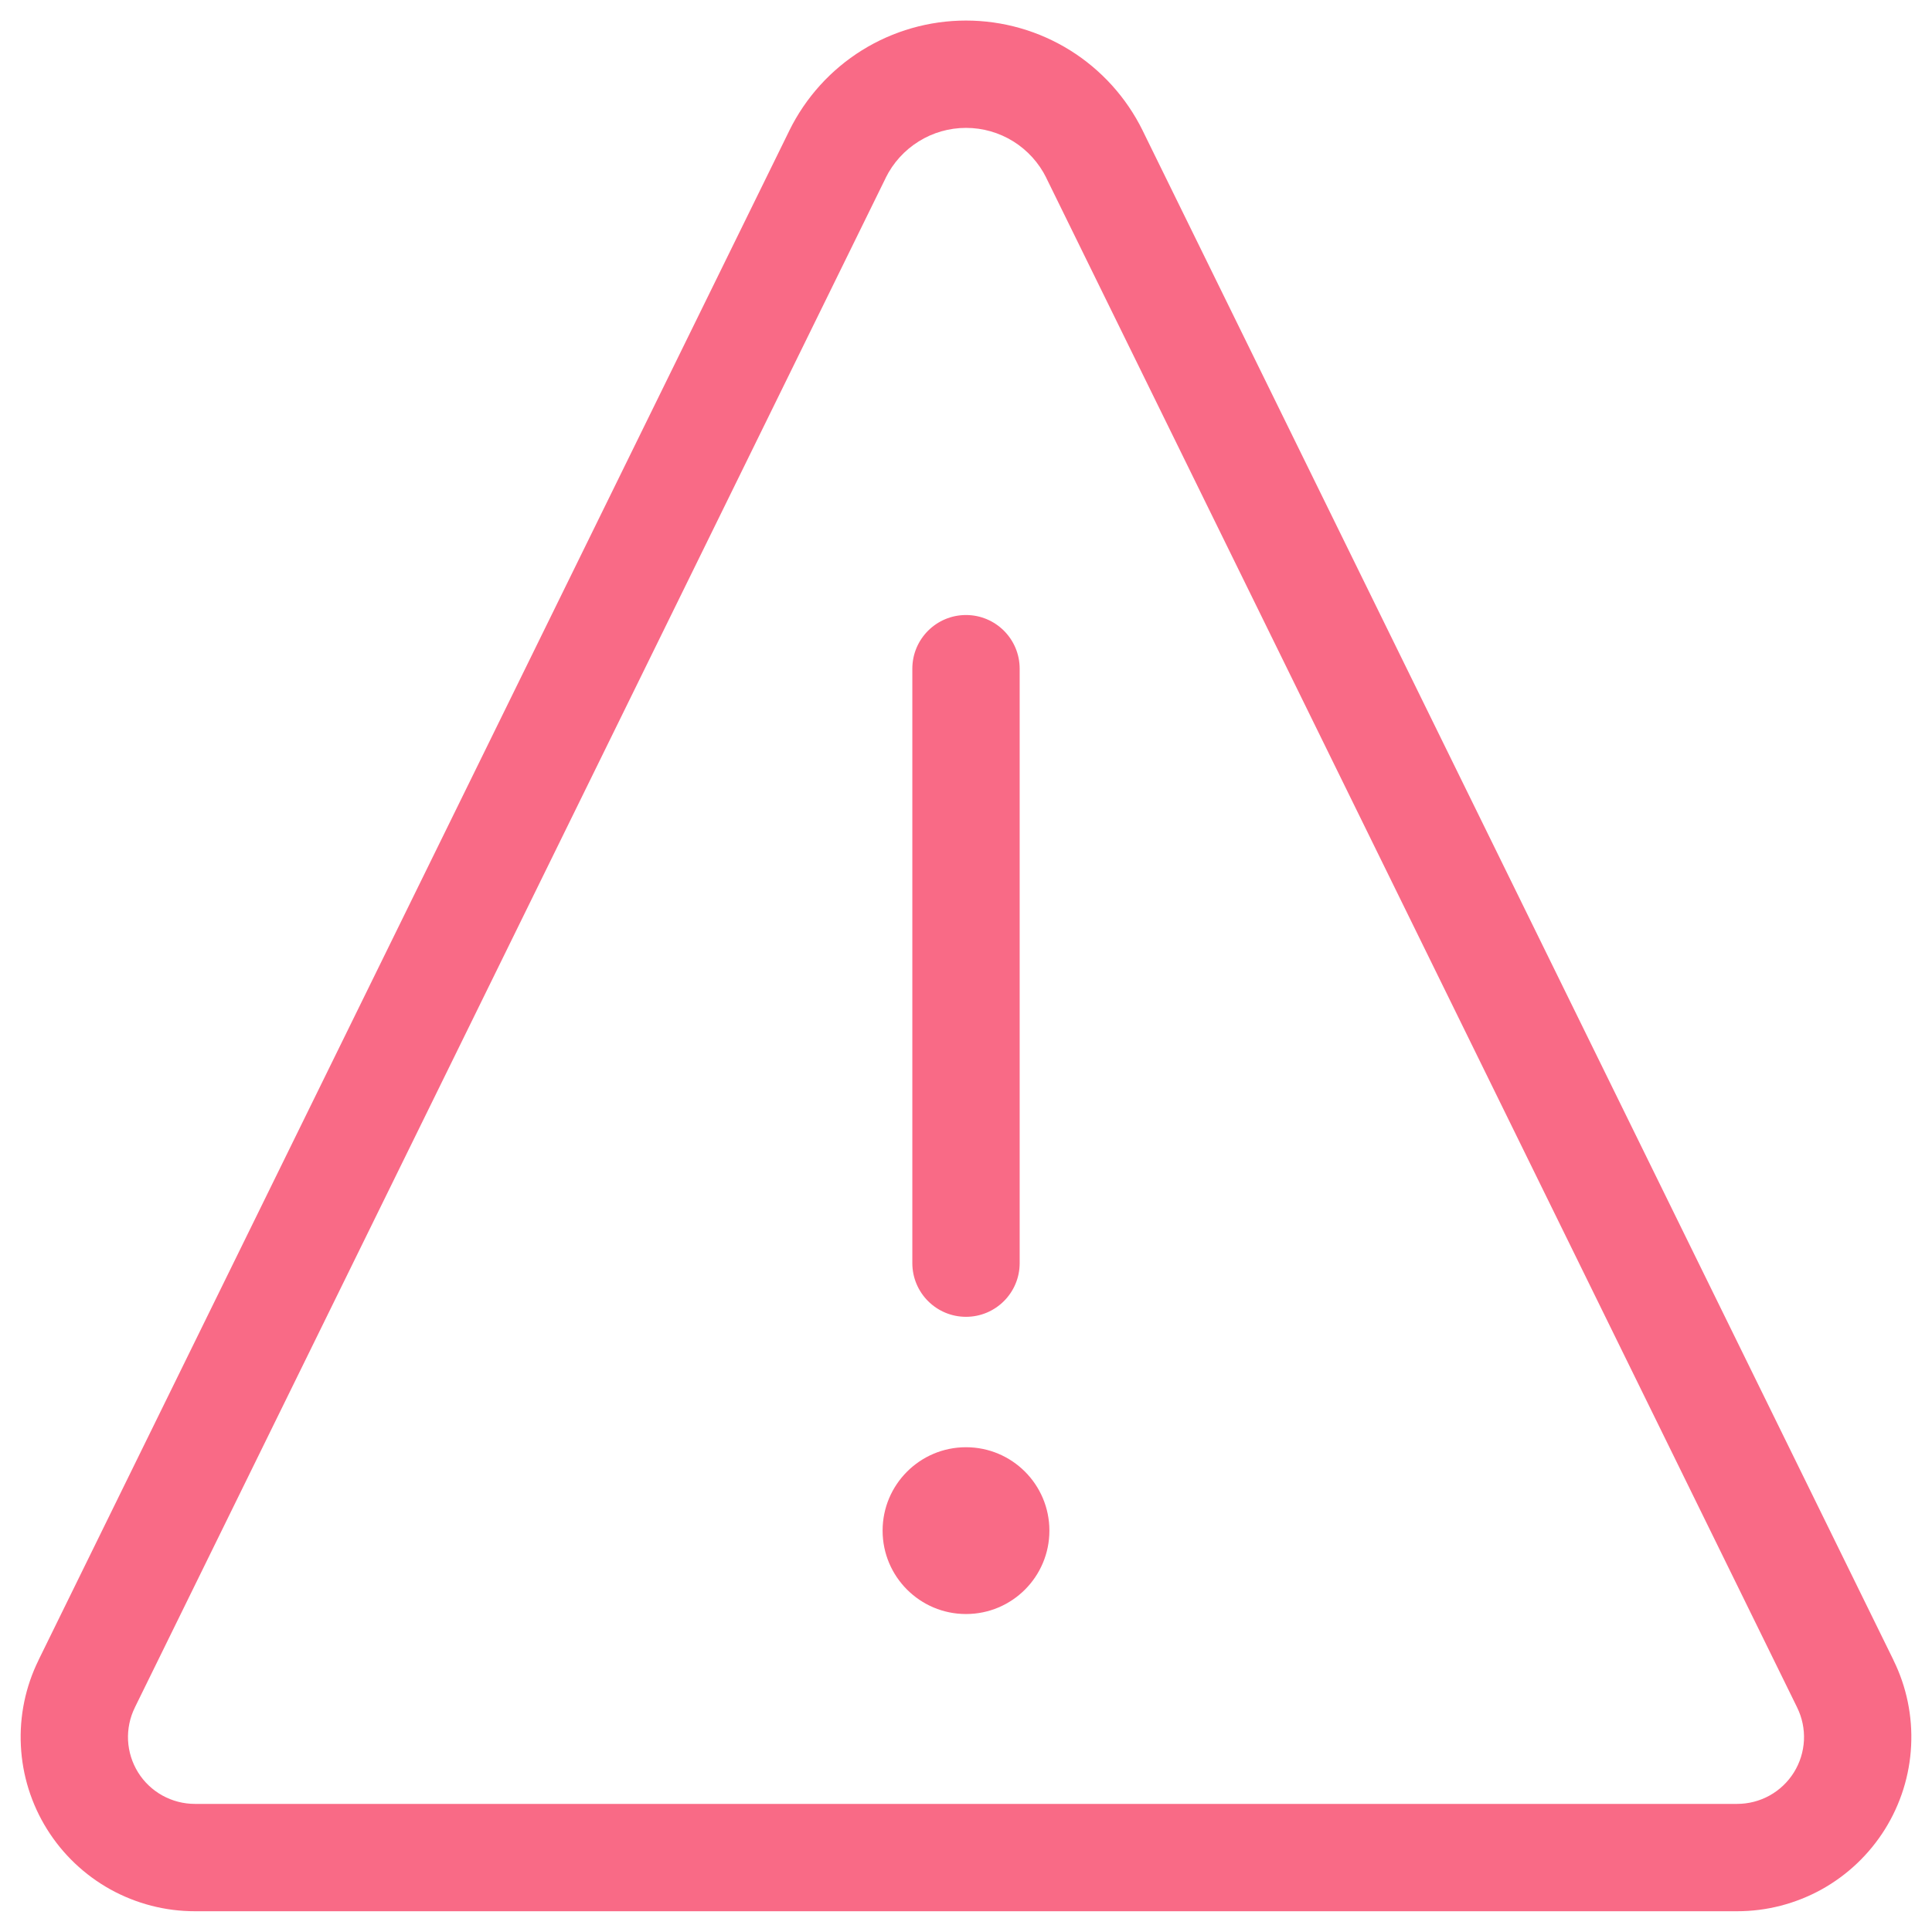 <svg width="36" height="36" viewBox="0 0 36 36" fill="none" xmlns="http://www.w3.org/2000/svg">
<g clip-path="url(#clip0_21049_17443)">
<path d="M17 23.537C17 24.089 17.448 24.537 18 24.537C18.552 24.537 19 24.089 19 23.537H18H17ZM19 12.46C19 11.908 18.552 11.46 18 11.46C17.448 11.46 17 11.908 17 12.46H18H19ZM20.394 2.874L21.292 2.434L21.292 2.433L20.394 2.874ZM19.41 1.786L19.939 0.937L19.939 0.937L19.41 1.786ZM16.59 1.786L16.061 0.937L16.061 0.937L16.59 1.786ZM15.606 2.874L14.708 2.433L14.708 2.434L15.606 2.874ZM1.615 31.376L2.513 31.817L2.513 31.816L1.615 31.376ZM1.387 32.48L2.386 32.429L2.386 32.429L1.387 32.48ZM1.725 33.555L2.573 33.026L2.573 33.026L1.725 33.555ZM2.541 34.331L3.027 33.457L3.027 33.457L2.541 34.331ZM3.633 34.613V33.613H3.632L3.633 34.613ZM32.367 34.613L32.368 33.613H32.367V34.613ZM33.459 34.331L33.944 35.206L33.944 35.206L33.459 34.331ZM34.276 33.555L33.427 33.026L33.427 33.026L34.276 33.555ZM34.613 32.48L33.614 32.429V32.429L34.613 32.48ZM34.385 31.376L33.487 31.816L33.487 31.817L34.385 31.376ZM18 29.075V28.075C18.247 28.075 18.446 28.274 18.446 28.521H17.446H16.446C16.446 29.379 17.142 30.075 18 30.075V29.075ZM17.446 28.521H18.446C18.446 28.767 18.247 28.967 18 28.967V27.967V26.967C17.142 26.967 16.446 27.663 16.446 28.521H17.446ZM18 29.075V30.075C18.859 30.075 19.554 29.379 19.554 28.521H18.554H17.554C17.554 28.275 17.753 28.075 18 28.075V29.075ZM18.554 28.521H19.554C19.554 27.663 18.859 26.967 18 26.967V27.967V28.967C17.753 28.967 17.554 28.767 17.554 28.521H18.554ZM18 23.537H19V12.46H18H17V23.537H18ZM20.394 2.874L21.292 2.433C20.989 1.818 20.521 1.3 19.939 0.937L19.41 1.786L18.882 2.635C19.146 2.8 19.359 3.035 19.497 3.315L20.394 2.874ZM19.41 1.786L19.939 0.937C19.357 0.575 18.686 0.383 18 0.383V1.383V2.383C18.312 2.383 18.617 2.47 18.882 2.635L19.41 1.786ZM18 1.383V0.383C17.314 0.383 16.643 0.575 16.061 0.937L16.59 1.786L17.119 2.635C17.383 2.47 17.688 2.383 18 2.383V1.383ZM16.59 1.786L16.061 0.937C15.479 1.3 15.011 1.818 14.708 2.433L15.606 2.874L16.503 3.315C16.641 3.035 16.854 2.8 17.119 2.635L16.59 1.786ZM15.606 2.874L14.708 2.434L0.717 30.935L1.615 31.376L2.513 31.816L16.504 3.315L15.606 2.874ZM1.615 31.376L0.718 30.935C0.474 31.43 0.361 31.979 0.389 32.53L1.387 32.48L2.386 32.429C2.376 32.218 2.419 32.007 2.513 31.817L1.615 31.376ZM1.387 32.48L0.389 32.53C0.416 33.081 0.584 33.616 0.876 34.084L1.725 33.555L2.573 33.026C2.461 32.846 2.397 32.641 2.386 32.429L1.387 32.48ZM1.725 33.555L0.876 34.084C1.168 34.552 1.574 34.938 2.056 35.206L2.541 34.331L3.027 33.457C2.841 33.354 2.685 33.206 2.573 33.026L1.725 33.555ZM2.541 34.331L2.056 35.206C2.539 35.473 3.082 35.614 3.633 35.613L3.633 34.613L3.632 33.613C3.42 33.613 3.212 33.559 3.027 33.457L2.541 34.331ZM3.633 34.613V35.613H32.367V34.613V33.613H3.633V34.613ZM32.367 34.613L32.367 35.613C32.919 35.614 33.461 35.473 33.944 35.206L33.459 34.331L32.974 33.457C32.788 33.56 32.58 33.613 32.368 33.613L32.367 34.613ZM33.459 34.331L33.944 35.206C34.426 34.938 34.832 34.552 35.124 34.084L34.276 33.555L33.427 33.026C33.315 33.206 33.159 33.354 32.974 33.457L33.459 34.331ZM34.276 33.555L35.124 34.084C35.416 33.615 35.584 33.081 35.611 32.53L34.613 32.48L33.614 32.429C33.603 32.641 33.539 32.846 33.427 33.026L34.276 33.555ZM34.613 32.48L35.611 32.53C35.639 31.979 35.526 31.43 35.282 30.935L34.385 31.376L33.487 31.817C33.581 32.007 33.624 32.218 33.614 32.429L34.613 32.48ZM34.385 31.376L35.283 30.935L21.292 2.434L20.394 2.874L19.496 3.315L33.487 31.816L34.385 31.376ZM16.962 28.383V29.383H19.038V28.383V27.383H16.962V28.383Z" fill="#F96A86"/>
</g>
<defs>
<clipPath id="clip0_21049_17443">
<rect width="36" height="36" fill="white"/>
</clipPath>
</defs>
</svg>
